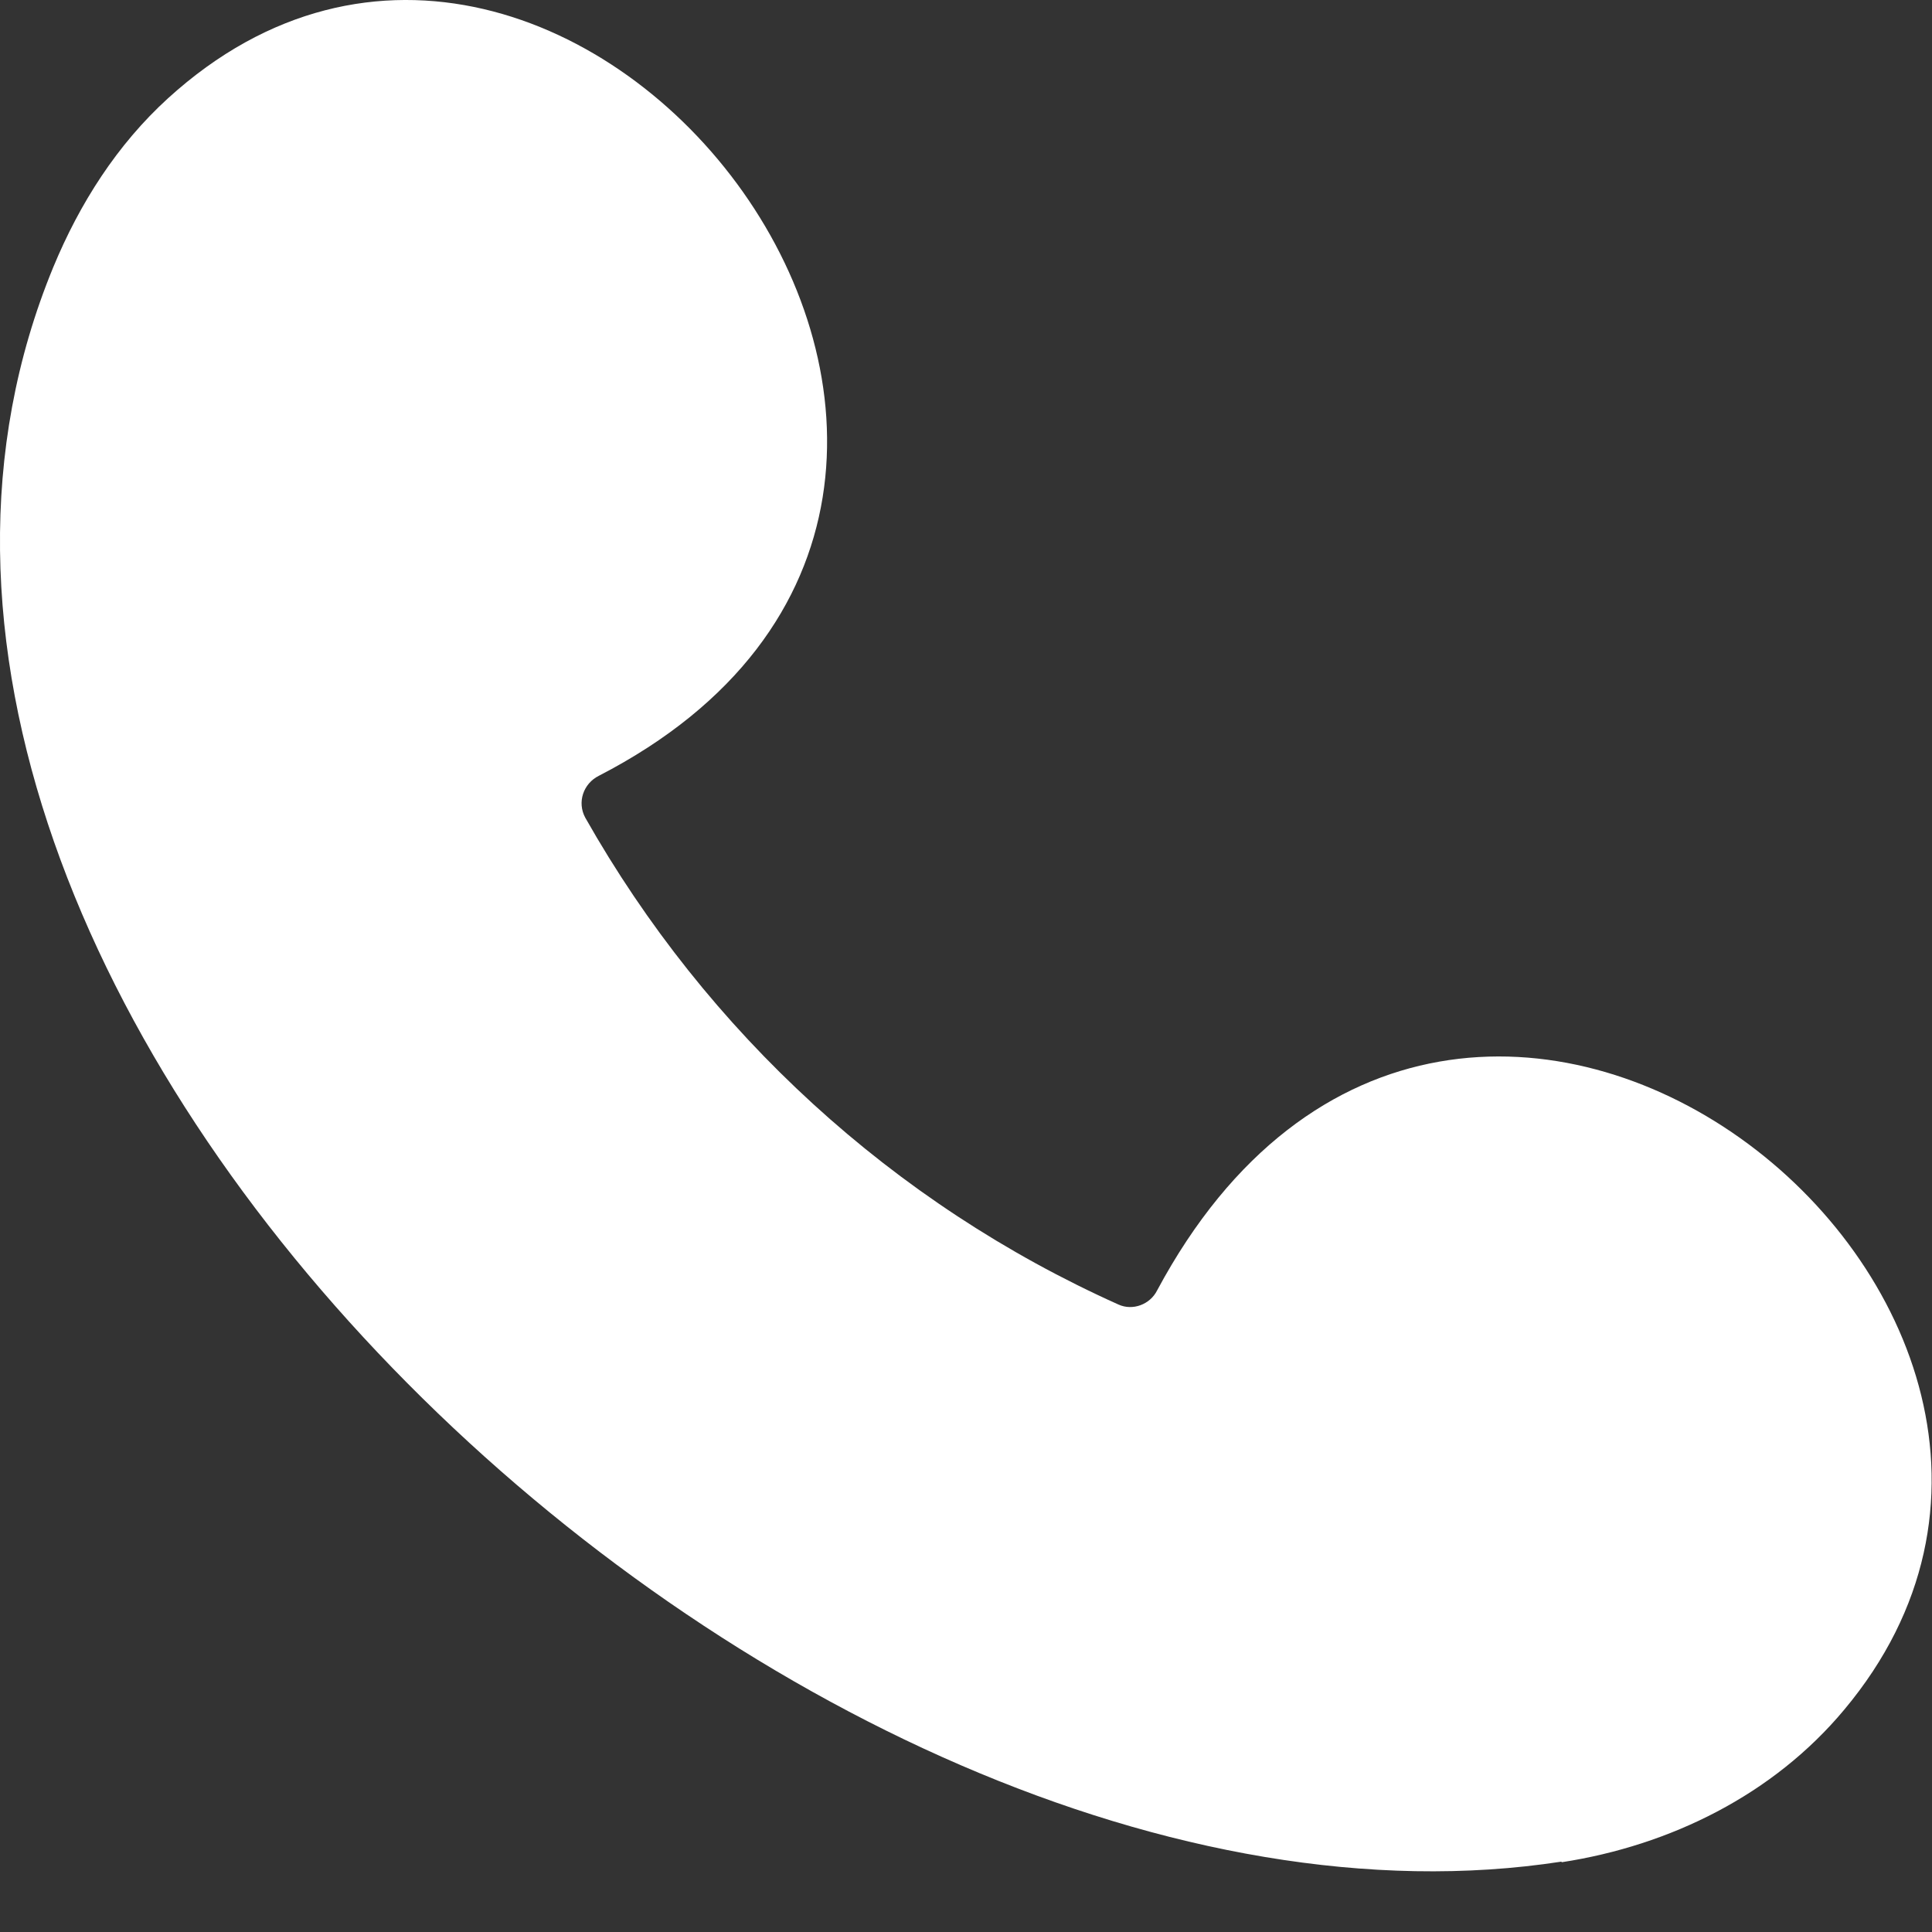 <svg width="30" height="30" viewBox="0 0 30 30" fill="none" xmlns="http://www.w3.org/2000/svg">
<rect x="0" y="0" width="30" height="30" fill="#333333" stroke="none"/>
<g id="Layer_1" clip-path="url(#clip0_55_680)">
<path id="Vector" d="M24.248 28.907C12.368 30.737 -3.862 15.517 0.828 4.147C1.238 3.157 1.818 2.247 2.608 1.527C8.868 -4.173 17.928 7.597 9.298 12.047C9.058 12.167 8.958 12.457 9.088 12.697C10.978 16.037 13.868 18.687 17.368 20.257C17.588 20.357 17.858 20.257 17.968 20.037C22.658 11.287 33.858 20.307 28.638 26.547C27.538 27.867 25.938 28.657 24.248 28.917V28.907Z" fill="white"/>
</g>
<defs>
<clipPath id="clip0_55_680">
<rect width="30" height="29.06" fill="white"/>
</clipPath>
</defs>
</svg>
